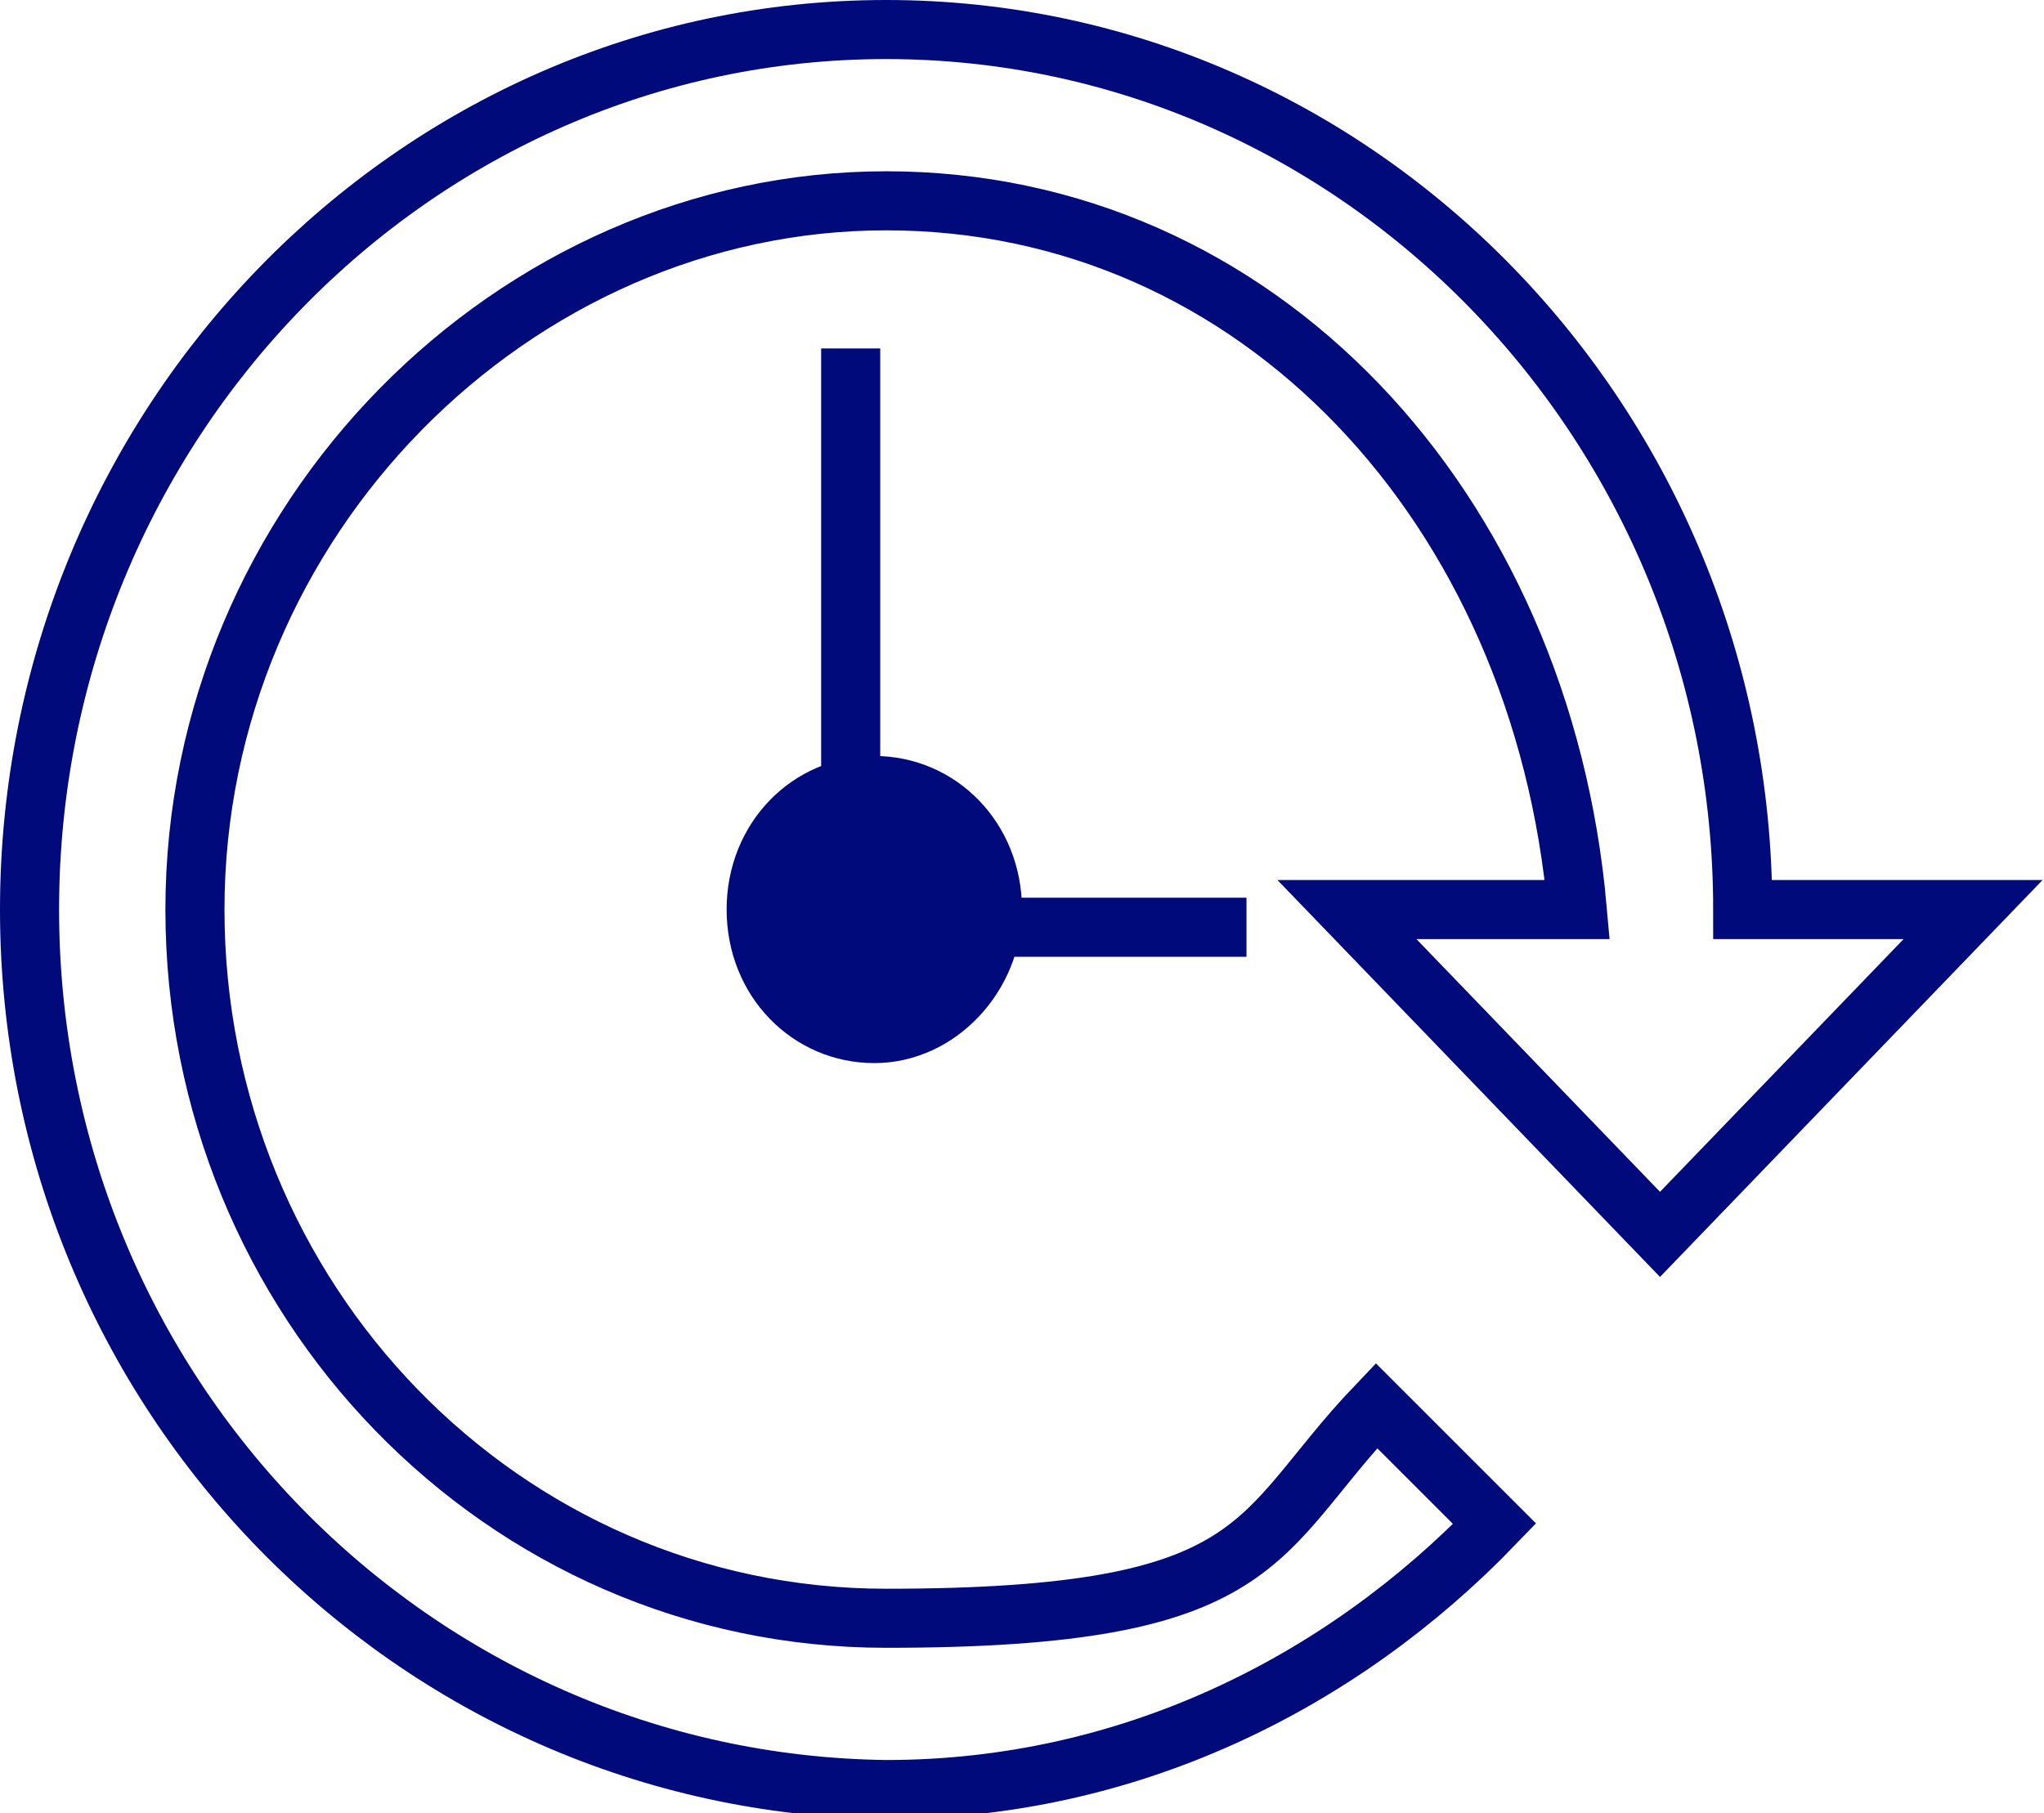 <?xml version="1.0" encoding="UTF-8"?>
<svg xmlns="http://www.w3.org/2000/svg" xmlns:xlink="http://www.w3.org/1999/xlink" version="1.1" viewBox="0 0 34.6 30.7">
  <defs>
    <style>
      .cls-1, .cls-2 {
        fill: none;
      }

      .cls-3 {
        fill: #000a7b;
      }

      .cls-2 {
        stroke: #000a7b;
        stroke-miterlimit: 10;
      }

      .cls-4 {
        clip-path: url(#clippath);
      }
    </style>
    <clipPath id="clippath">
      <rect class="cls-1" width="34.6" height="30.7"/>
    </clipPath>
  </defs>
  <!-- Generator: Adobe Illustrator 28.6.0, SVG Export Plug-In . SVG Version: 1.2.0 Build 709)  -->
  <g>
    <g id="Layer_1">
      <path class="cls-2" d="M14.4,5.9v7.7M16.2,15.7h4.9"/>
      <g class="cls-4">
        <path class="cls-2" d="M15,.5c8,0,14.5,6.7,14.5,14.9h3.9l-5.3,5.5-5.3-5.5h3.9c-.6-6.8-5.4-12-11.7-12S3.3,8.8,3.3,15.4s5.2,12,11.7,12,6.2-1.4,8.3-3.6l2,2c-2.6,2.7-6.2,4.5-10.3,4.5C7,30.2.5,23.6.5,15.4S7,.5,15,.5Z"/>
        <path class="cls-3" d="M16.8,15.4c0,1.1-.9,2.1-2,2.1s-2-.9-2-2.1.9-2.1,2-2.1,2,.9,2,2.1"/>
        <path class="cls-2" d="M16.8,15.4c0,1.1-.9,2.1-2,2.1s-2-.9-2-2.1.9-2.1,2-2.1,2,.9,2,2.1Z"/>
      </g>
    </g>
  </g>
</svg>